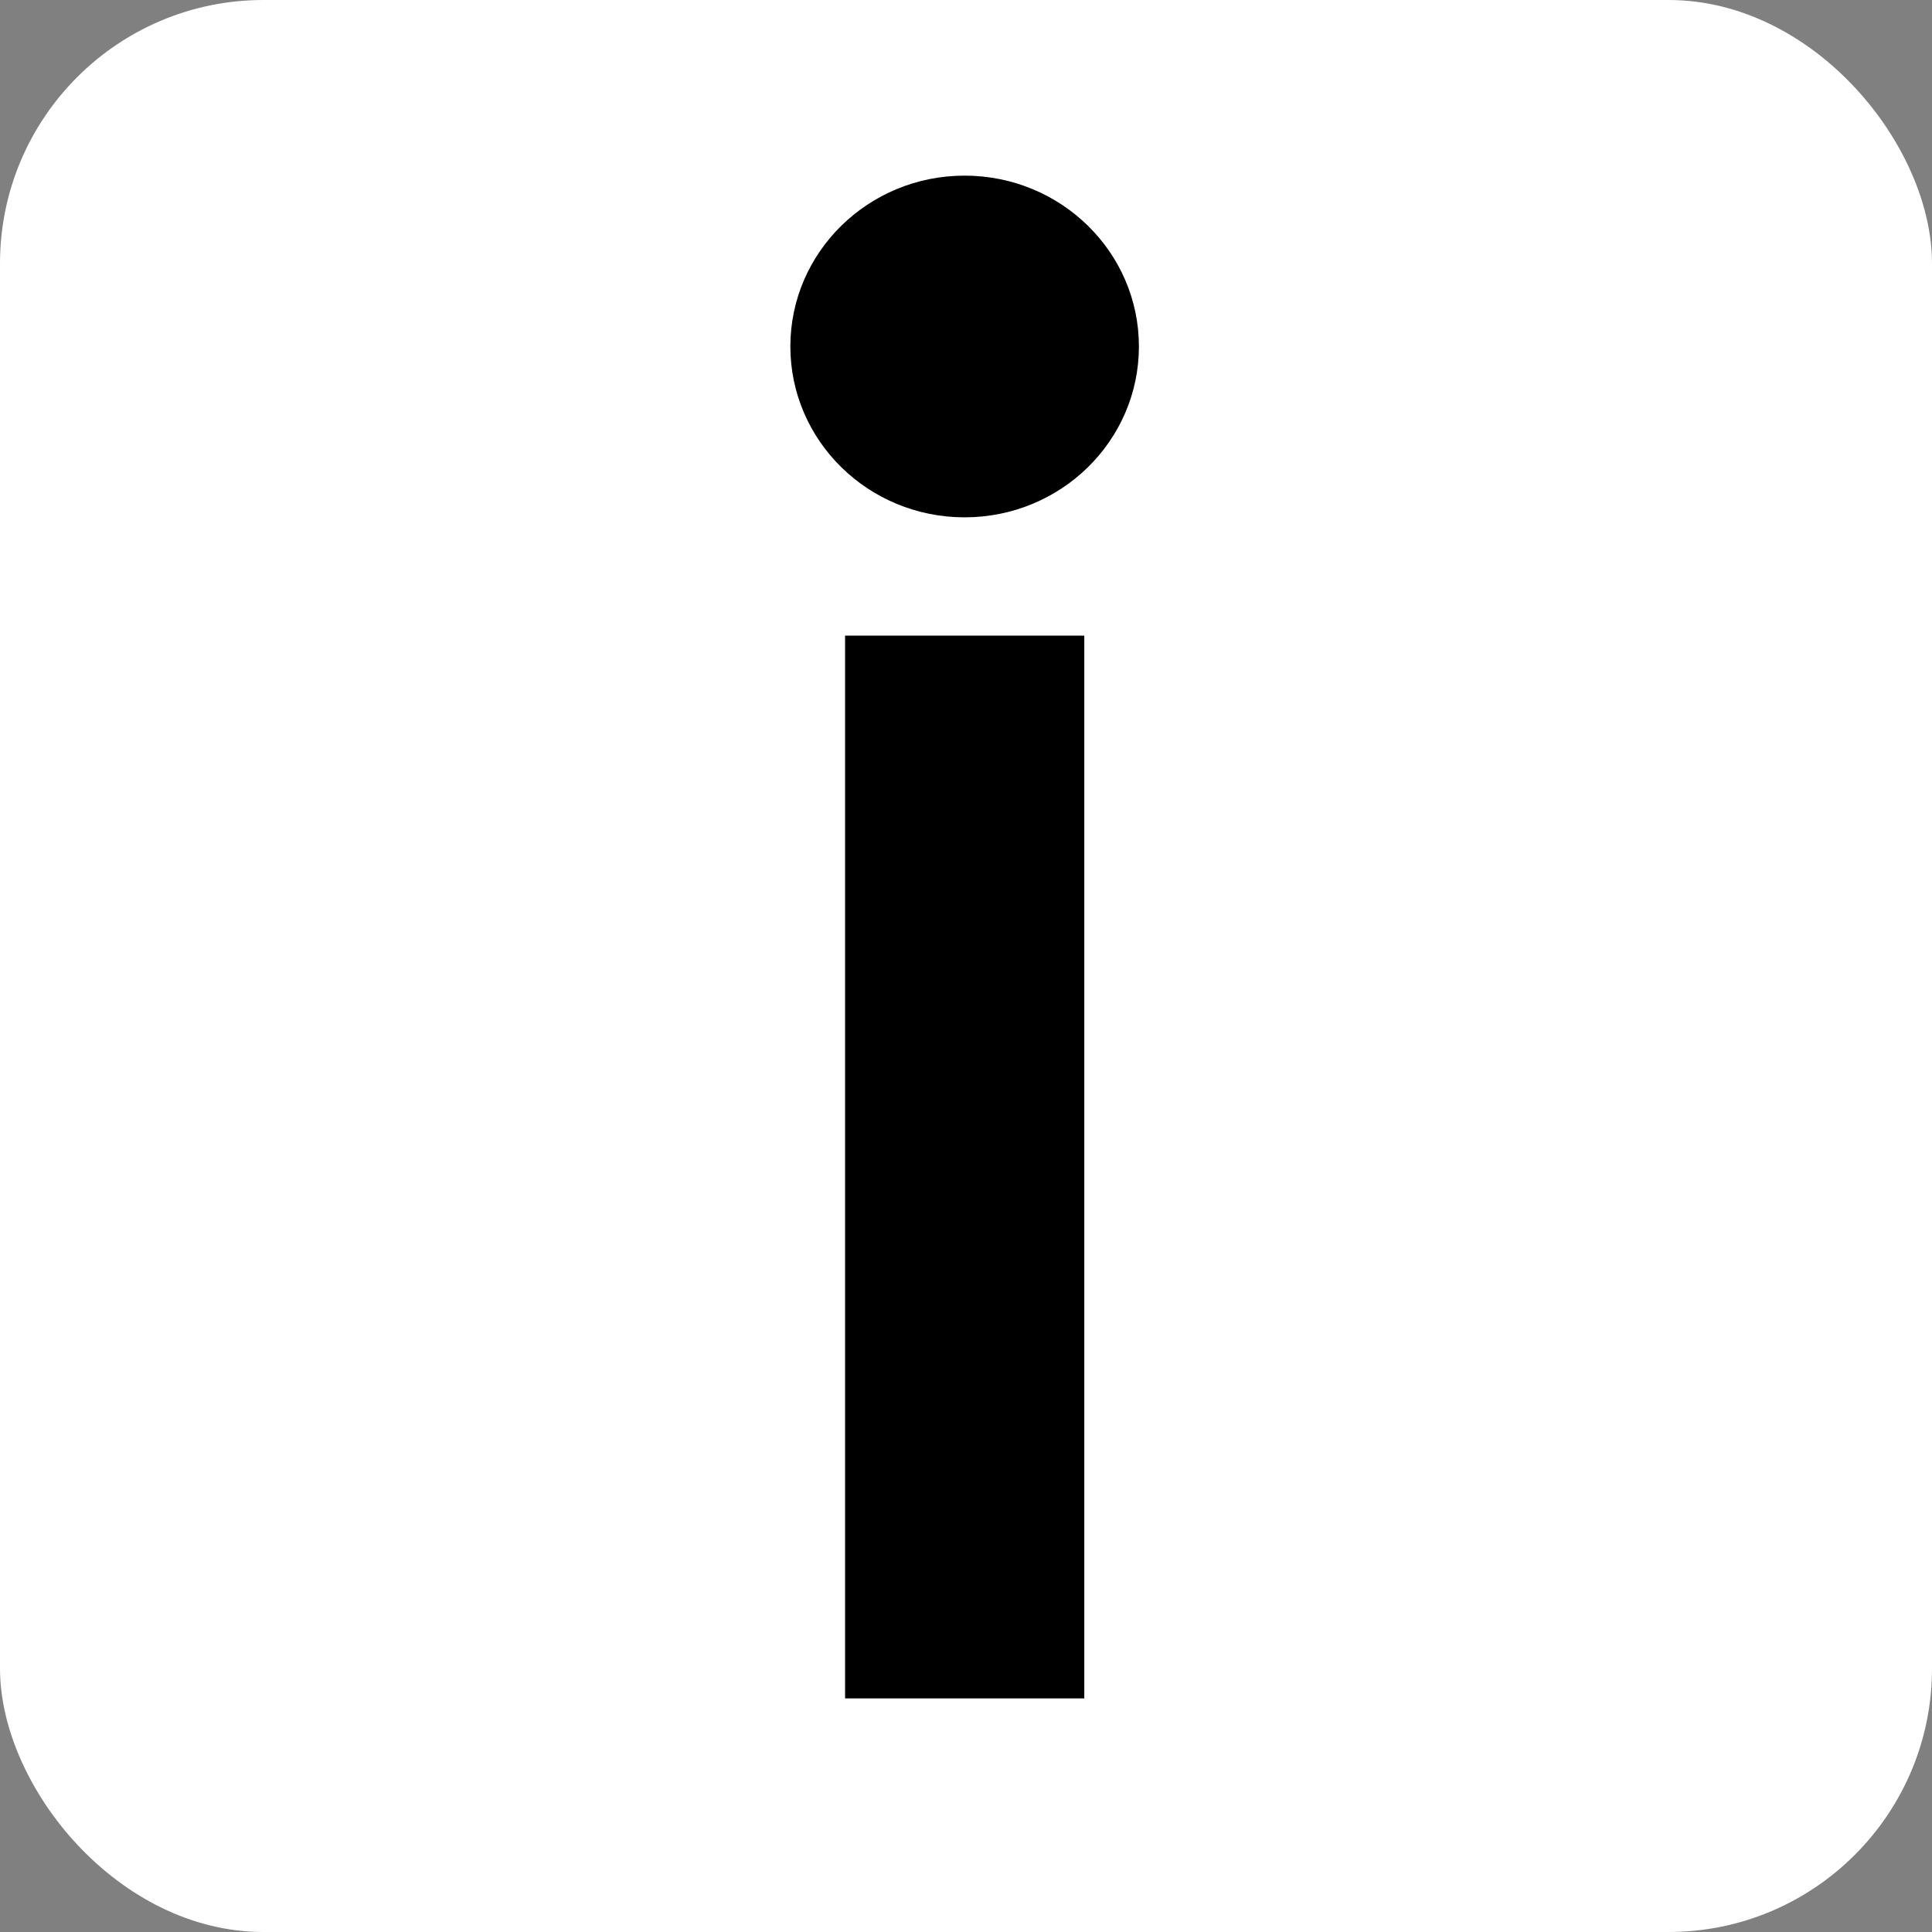 <svg width="22" height="22" viewBox="0 0 22 22" fill="none" xmlns="http://www.w3.org/2000/svg">
<rect x="0" y="0" width="22" height="22" fill="#808080" stroke="none"/>
<rect width="22" height="22" rx="3" fill="white"/>
<path d="M12.347 7.238H9.623V19.34H12.347V7.238Z" fill="black"/>
<path d="M10.984 2C9.888 2 9 2.871 9 3.945C9 5.02 9.888 5.891 10.984 5.891C12.08 5.891 12.969 5.02 12.969 3.945C12.969 2.871 12.08 2 10.984 2Z" fill="black"/>
</svg>
